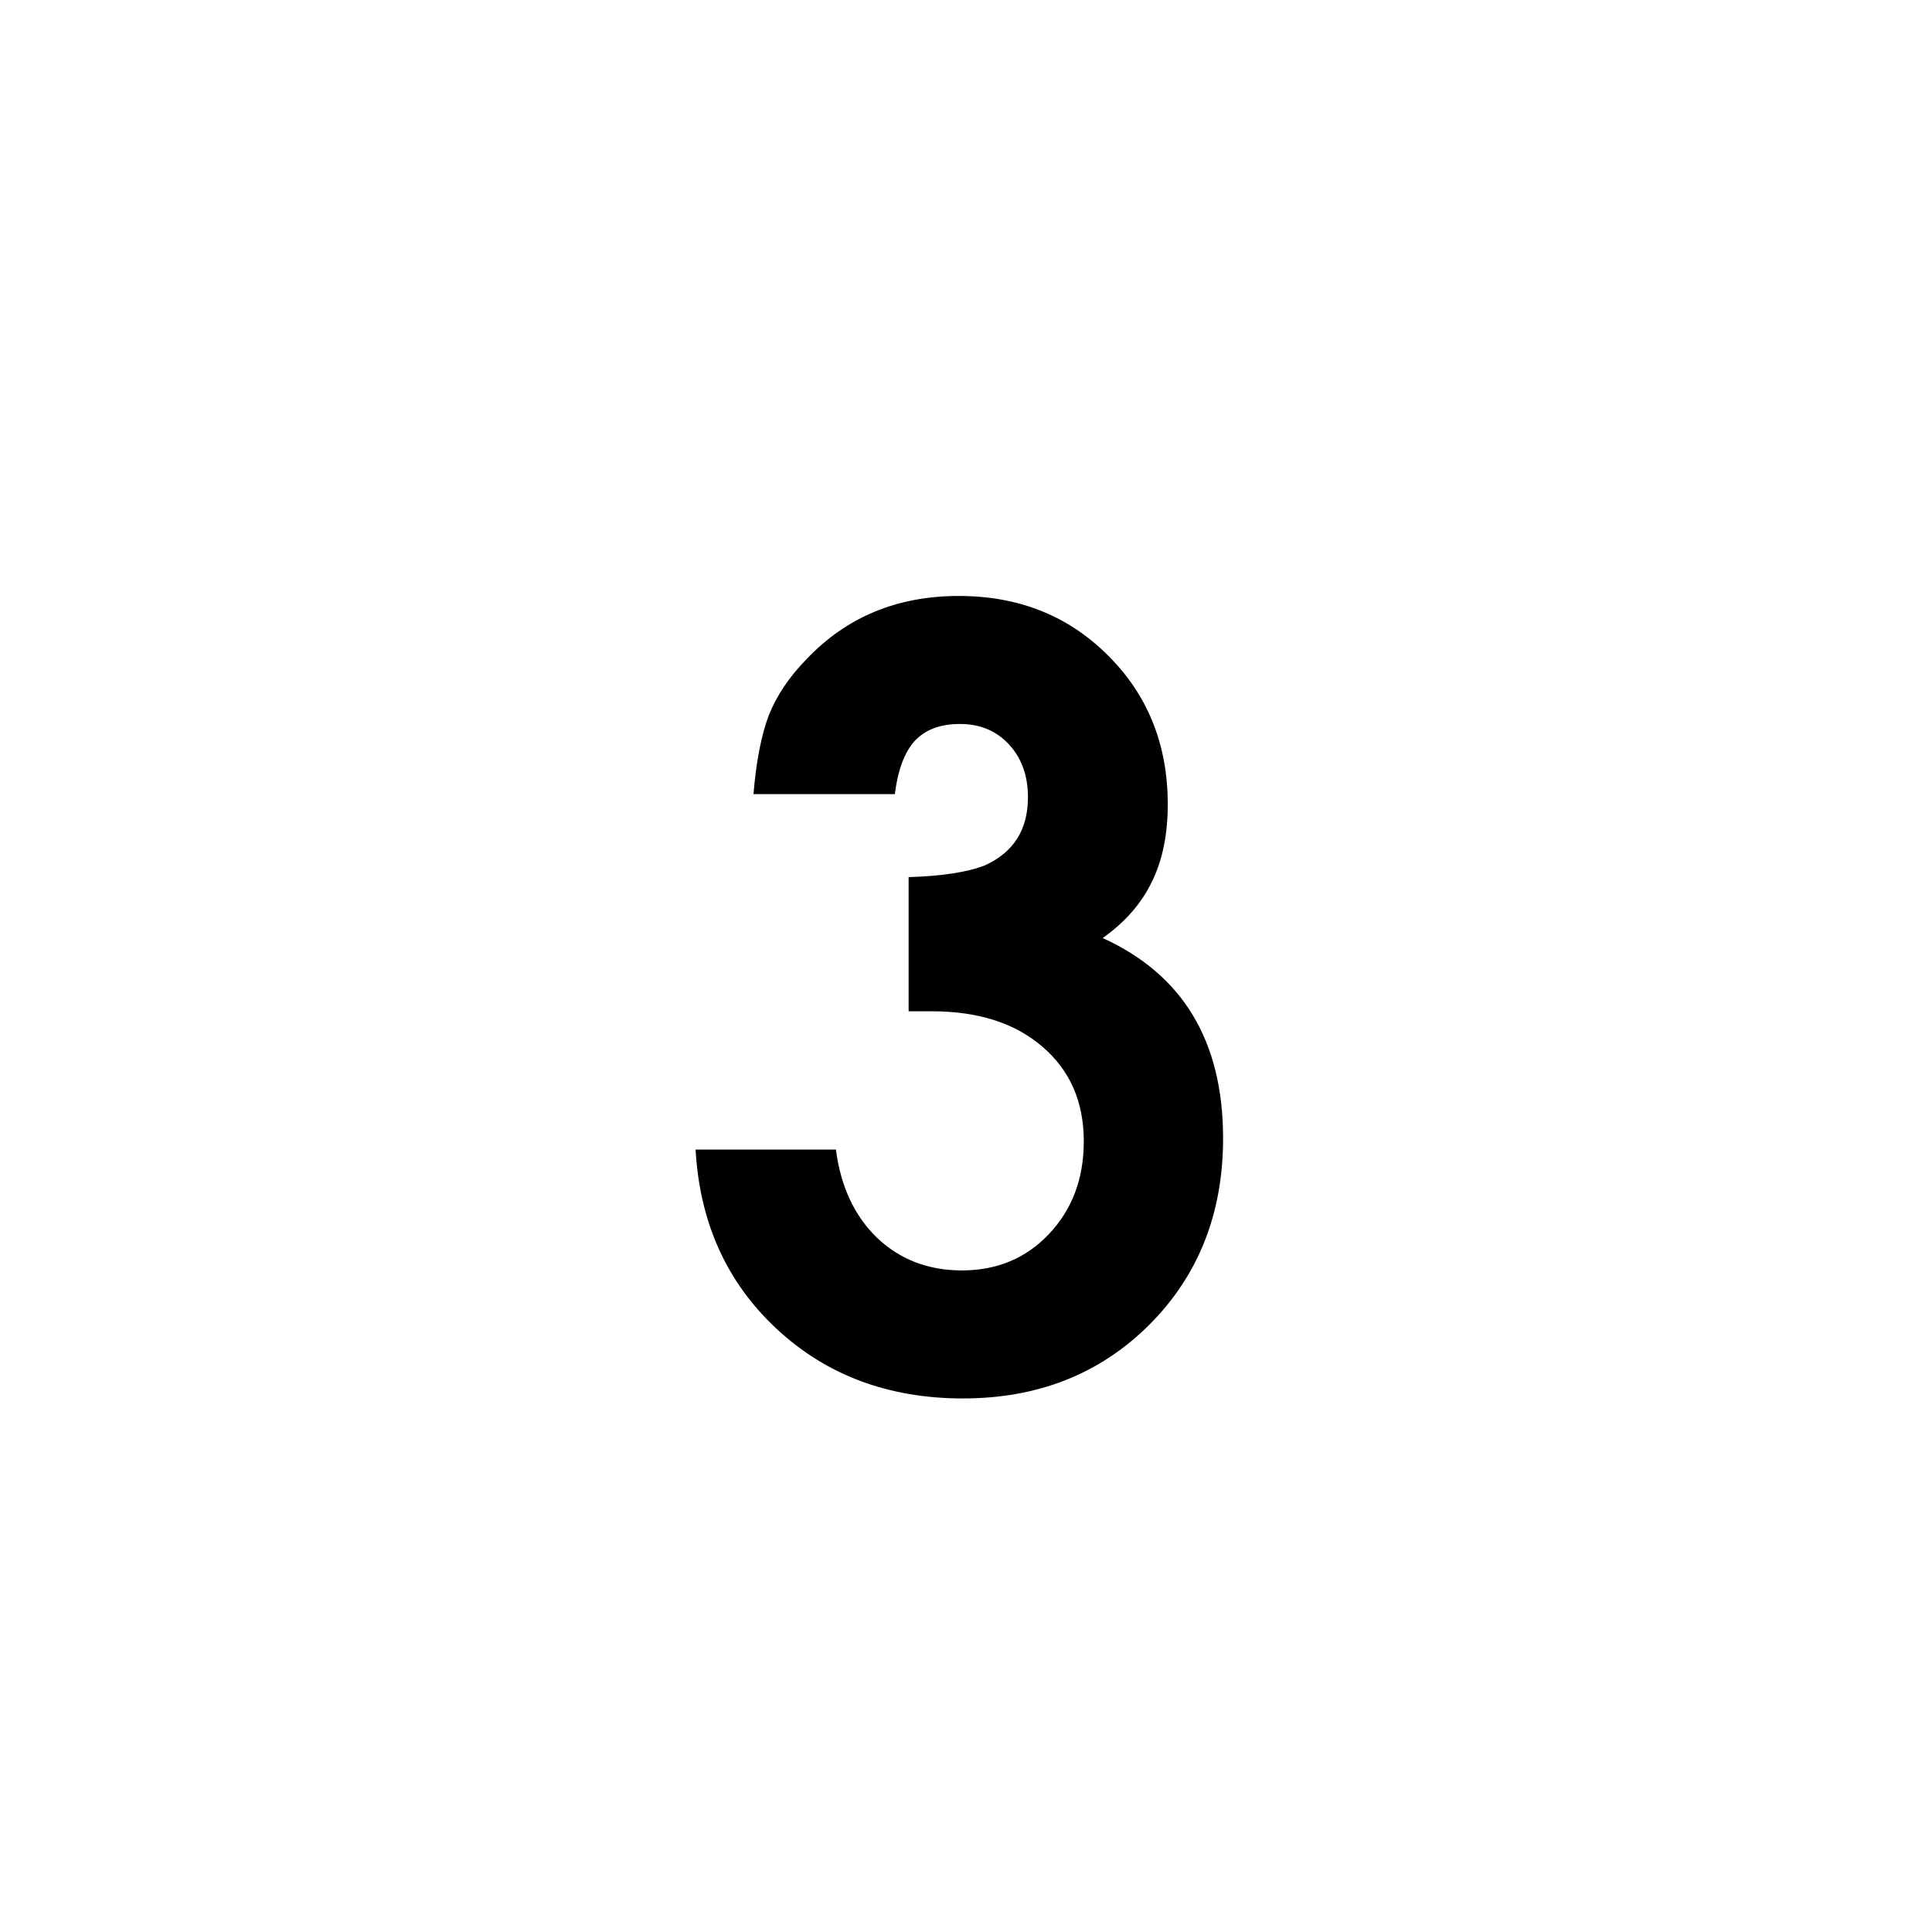 <?xml version="1.0" encoding="UTF-8"?> <svg xmlns="http://www.w3.org/2000/svg" width="30" height="30" viewBox="0 0 30 30" fill="none"><rect width="30" height="30" fill="white"></rect><path d="M14.109 15.703C14.109 15.703 14.109 15.008 14.109 13.62C14.629 13.604 15.024 13.543 15.294 13.437C15.739 13.235 15.962 12.883 15.962 12.379C15.962 12.045 15.864 11.772 15.668 11.56C15.472 11.348 15.217 11.242 14.905 11.242C14.602 11.242 14.369 11.329 14.205 11.504C14.046 11.679 13.942 11.955 13.895 12.331H11.7C11.742 11.822 11.822 11.414 11.938 11.107C12.06 10.799 12.257 10.508 12.527 10.232C13.147 9.58 13.934 9.254 14.889 9.254C15.816 9.254 16.588 9.561 17.203 10.176C17.823 10.791 18.133 11.563 18.133 12.49C18.133 12.957 18.051 13.357 17.887 13.691C17.727 14.025 17.473 14.317 17.123 14.566C18.369 15.133 18.992 16.169 18.992 17.675C18.992 18.841 18.61 19.806 17.847 20.57C17.083 21.333 16.119 21.715 14.952 21.715C13.797 21.715 12.832 21.354 12.058 20.633C11.284 19.912 10.865 18.985 10.801 17.85H12.98C13.054 18.423 13.267 18.878 13.616 19.218C13.972 19.557 14.412 19.727 14.936 19.727C15.482 19.727 15.933 19.538 16.288 19.162C16.649 18.78 16.829 18.301 16.829 17.723C16.829 17.108 16.614 16.617 16.185 16.252C15.761 15.886 15.188 15.703 14.467 15.703H14.109Z" fill="black"></path></svg> 